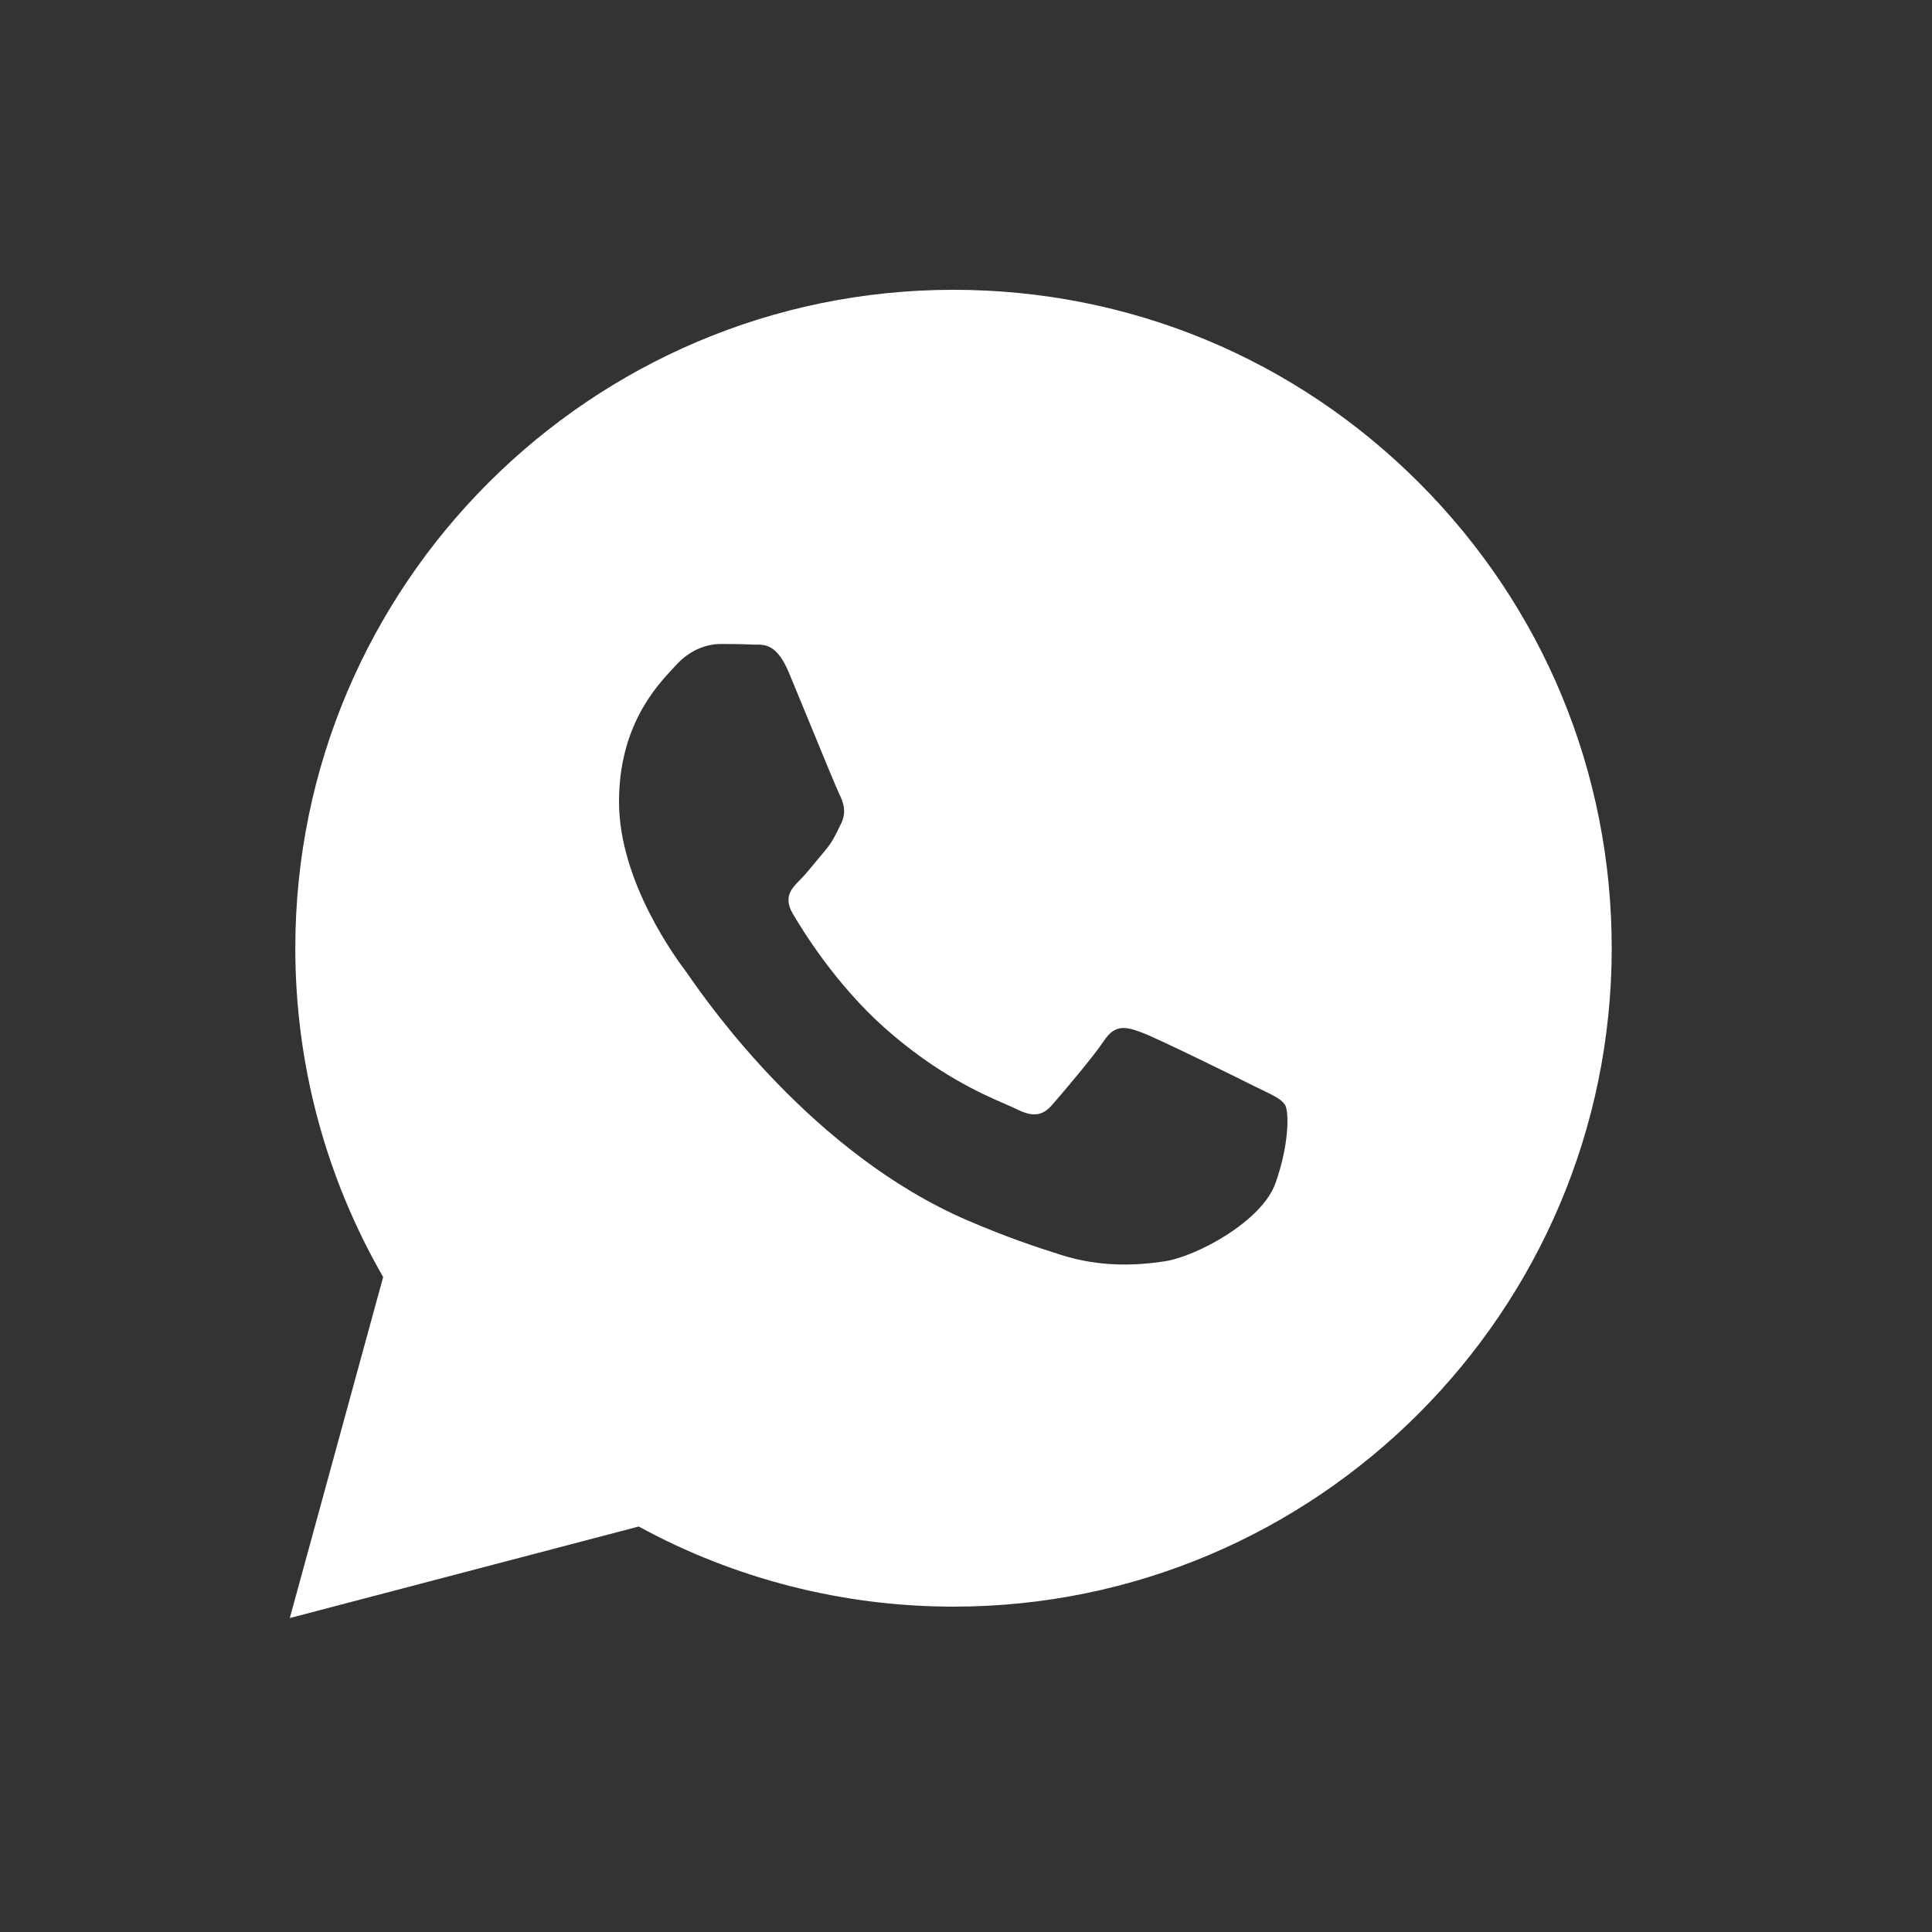 <?xml version="1.0" encoding="UTF-8"?> <svg xmlns="http://www.w3.org/2000/svg" width="40" height="40" viewBox="0 0 40 40" fill="none"><rect x="0" y="0" width="40" height="40" fill="#333333" stroke="none"/> <path fill-rule="evenodd" clip-rule="evenodd" d="M19.741 6C23.387 6.001 26.808 7.421 29.381 9.996C31.954 12.572 33.37 15.996 33.369 19.637C33.365 27.15 27.252 33.264 19.741 33.264H19.736C17.455 33.263 15.214 32.691 13.224 31.605L6 33.5L7.933 26.439C6.741 24.372 6.113 22.028 6.114 19.626C6.117 12.113 12.23 6 19.741 6ZM23.627 21.372C23.939 21.485 25.613 22.309 25.953 22.48C26.02 22.513 26.082 22.543 26.14 22.571C26.377 22.686 26.537 22.763 26.606 22.877C26.691 23.019 26.691 23.701 26.407 24.497C26.124 25.292 24.763 26.018 24.109 26.115C23.522 26.203 22.78 26.24 21.964 25.98C21.47 25.824 20.836 25.614 20.023 25.263C16.831 23.885 14.674 20.791 14.266 20.206C14.238 20.165 14.218 20.137 14.207 20.122L14.204 20.118C14.024 19.878 12.816 18.267 12.816 16.6C12.816 15.031 13.587 14.209 13.941 13.831C13.966 13.805 13.988 13.781 14.008 13.759C14.32 13.418 14.689 13.333 14.916 13.333C15.143 13.333 15.37 13.335 15.569 13.345C15.593 13.346 15.619 13.346 15.645 13.346C15.844 13.345 16.091 13.344 16.335 13.93C16.428 14.154 16.565 14.486 16.709 14.837C17.002 15.552 17.328 16.343 17.385 16.458C17.47 16.628 17.526 16.827 17.413 17.054C17.396 17.088 17.38 17.121 17.365 17.151C17.28 17.325 17.217 17.453 17.073 17.622C17.016 17.689 16.957 17.76 16.899 17.831C16.781 17.974 16.664 18.117 16.562 18.219C16.391 18.389 16.214 18.573 16.412 18.914C16.611 19.255 17.294 20.37 18.307 21.273C19.395 22.243 20.34 22.653 20.82 22.861C20.913 22.902 20.989 22.935 21.045 22.962C21.385 23.133 21.584 23.104 21.782 22.877C21.981 22.65 22.634 21.883 22.861 21.542C23.088 21.201 23.315 21.258 23.627 21.372Z" fill="white"></path> </svg> 
